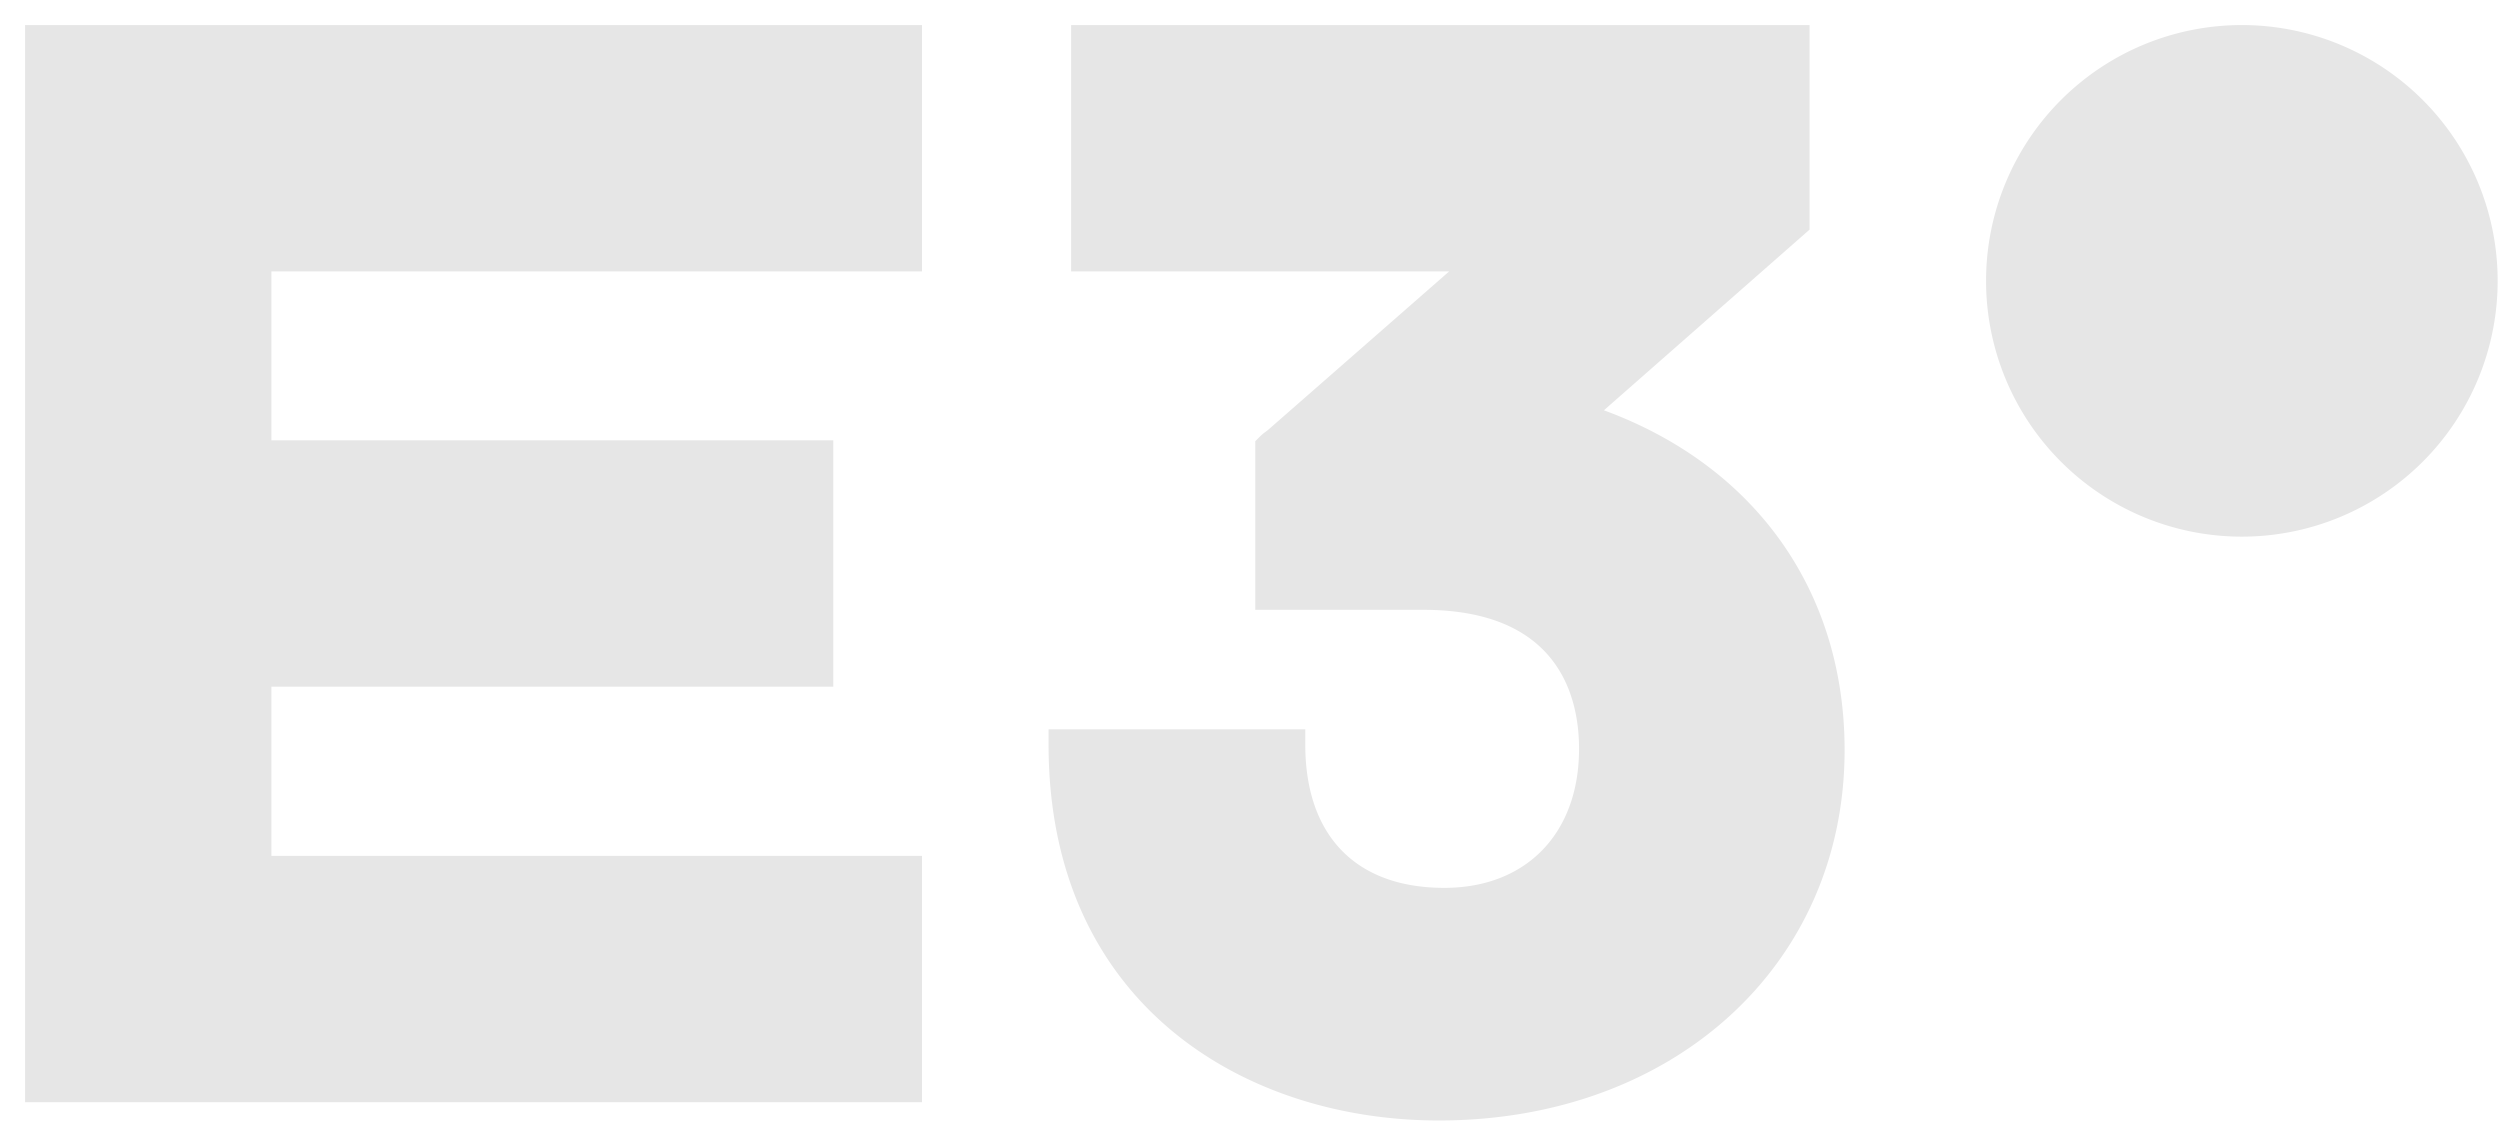 <svg xmlns="http://www.w3.org/2000/svg" fill="none" viewBox="0 0 82 37"><path fill="#E6E6E6" d="m52.603 13.462 6.75-5.93V.822h-24.22v8.08h12.4l-5.93 5.19s-.06.05-.09.07c-.07.05-.13.1-.19.16l-.15.15v5.53h5.51c4.45 0 5.11 2.86 5.11 4.56 0 2.77-1.73 4.56-4.42 4.56-2.9 0-4.56-1.71-4.56-4.7v-.5h-8.42v.5c0 8.52 6.43 12.33 12.8 12.33 7.71 0 13.31-5.11 13.31-12.15 0-5.22-2.94-9.33-7.91-11.15l.01.01ZM.822 36.152h29.42v-8.08H8.902v-5.55h18.43v-8.08H8.902v-5.54h21.34V.822H.822v35.33ZM73.533 17.602a8.39 8.39 0 1 0 0-16.78 8.39 8.39 0 0 0 0 16.78Z"/></svg>